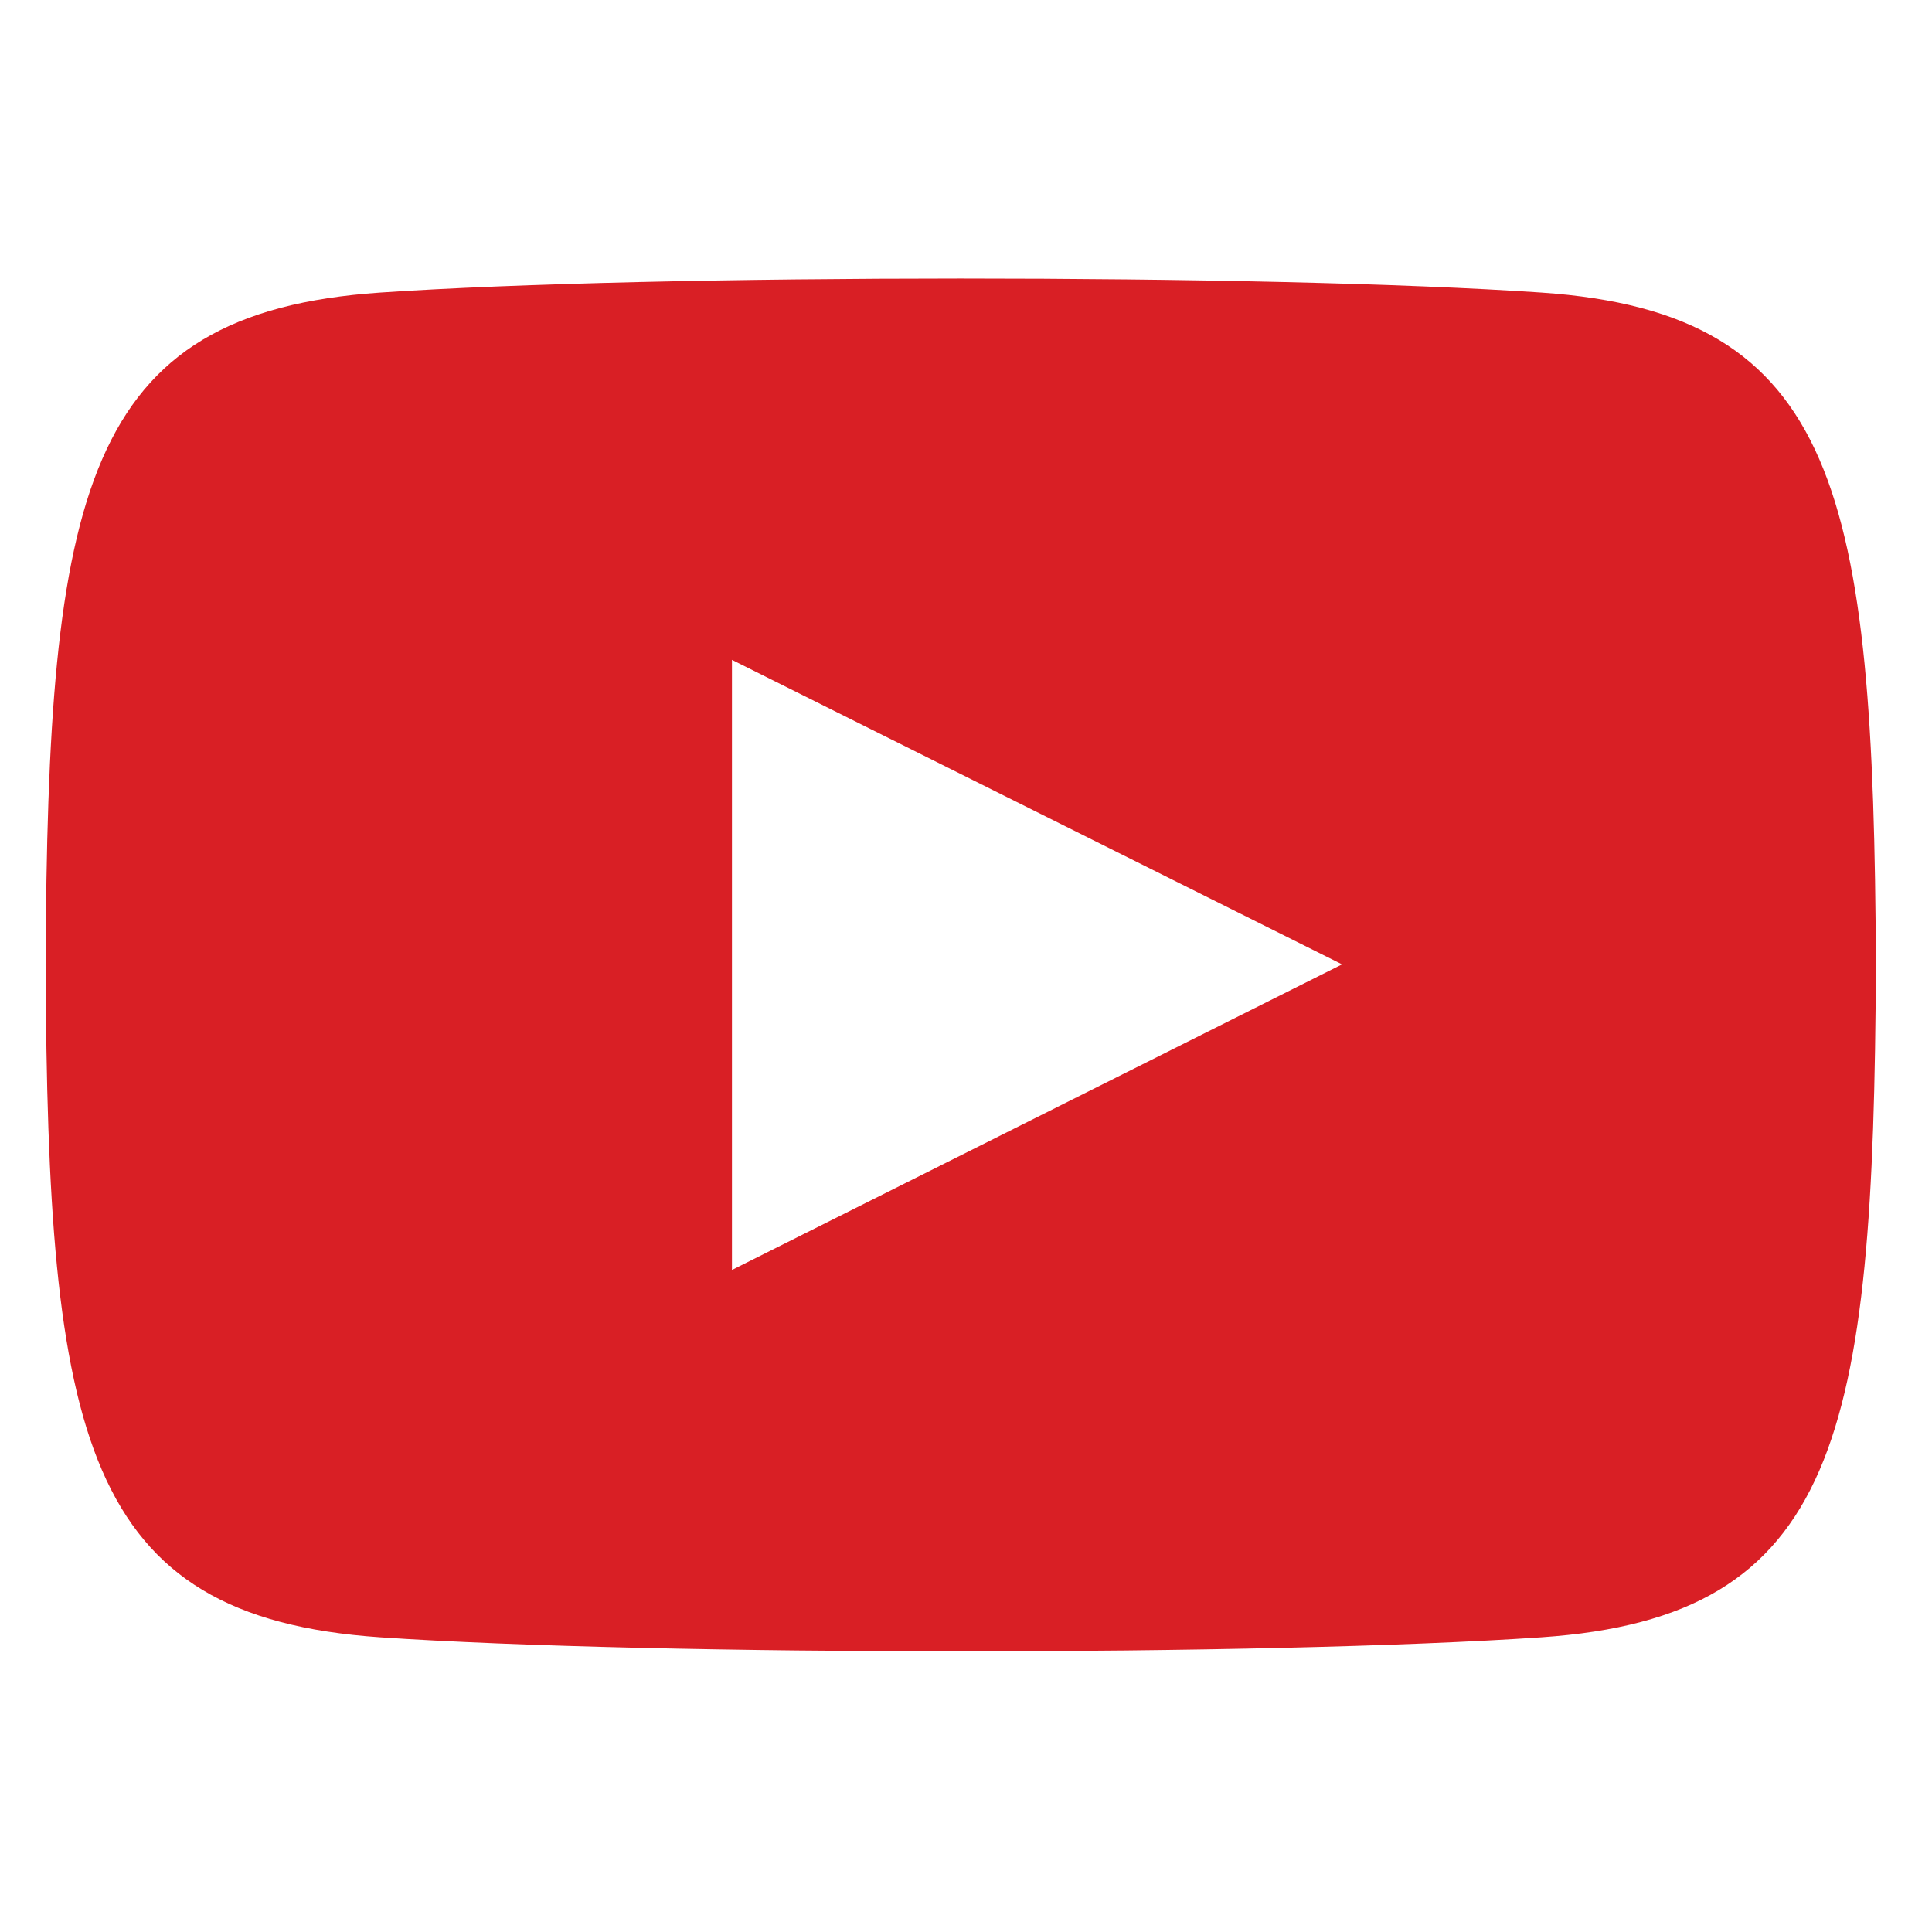<?xml version="1.0" encoding="utf-8"?>
<!-- Generator: Adobe Illustrator 27.2.0, SVG Export Plug-In . SVG Version: 6.00 Build 0)  -->
<svg version="1.1" id="img-icon-Youtube" xmlns="http://www.w3.org/2000/svg" xmlns:xlink="http://www.w3.org/1999/xlink" x="0px"
	 y="0px" viewBox="0 0 57 57" style="enable-background:new 0 0 57 57;" xml:space="preserve">
<style type="text/css">
	.st0{fill:#D91F25;}
</style>
<path id="iconmonstr-youtube-6" class="st0" d="M45.479,8.632c-8.109-0.554-26.17-0.551-34.268,0
	C2.445,9.231,1.41,14.527,1.345,28.468c0.065,13.917,1.089,19.236,9.866,19.837c8.1,0.551,26.159,0.554,34.268,0
	c8.768-0.6,9.8-5.9,9.866-19.836C55.28,14.552,54.256,9.233,45.479,8.632z M21.595,37.468v-18l18,8.984L21.595,37.468z"/>
</svg>
